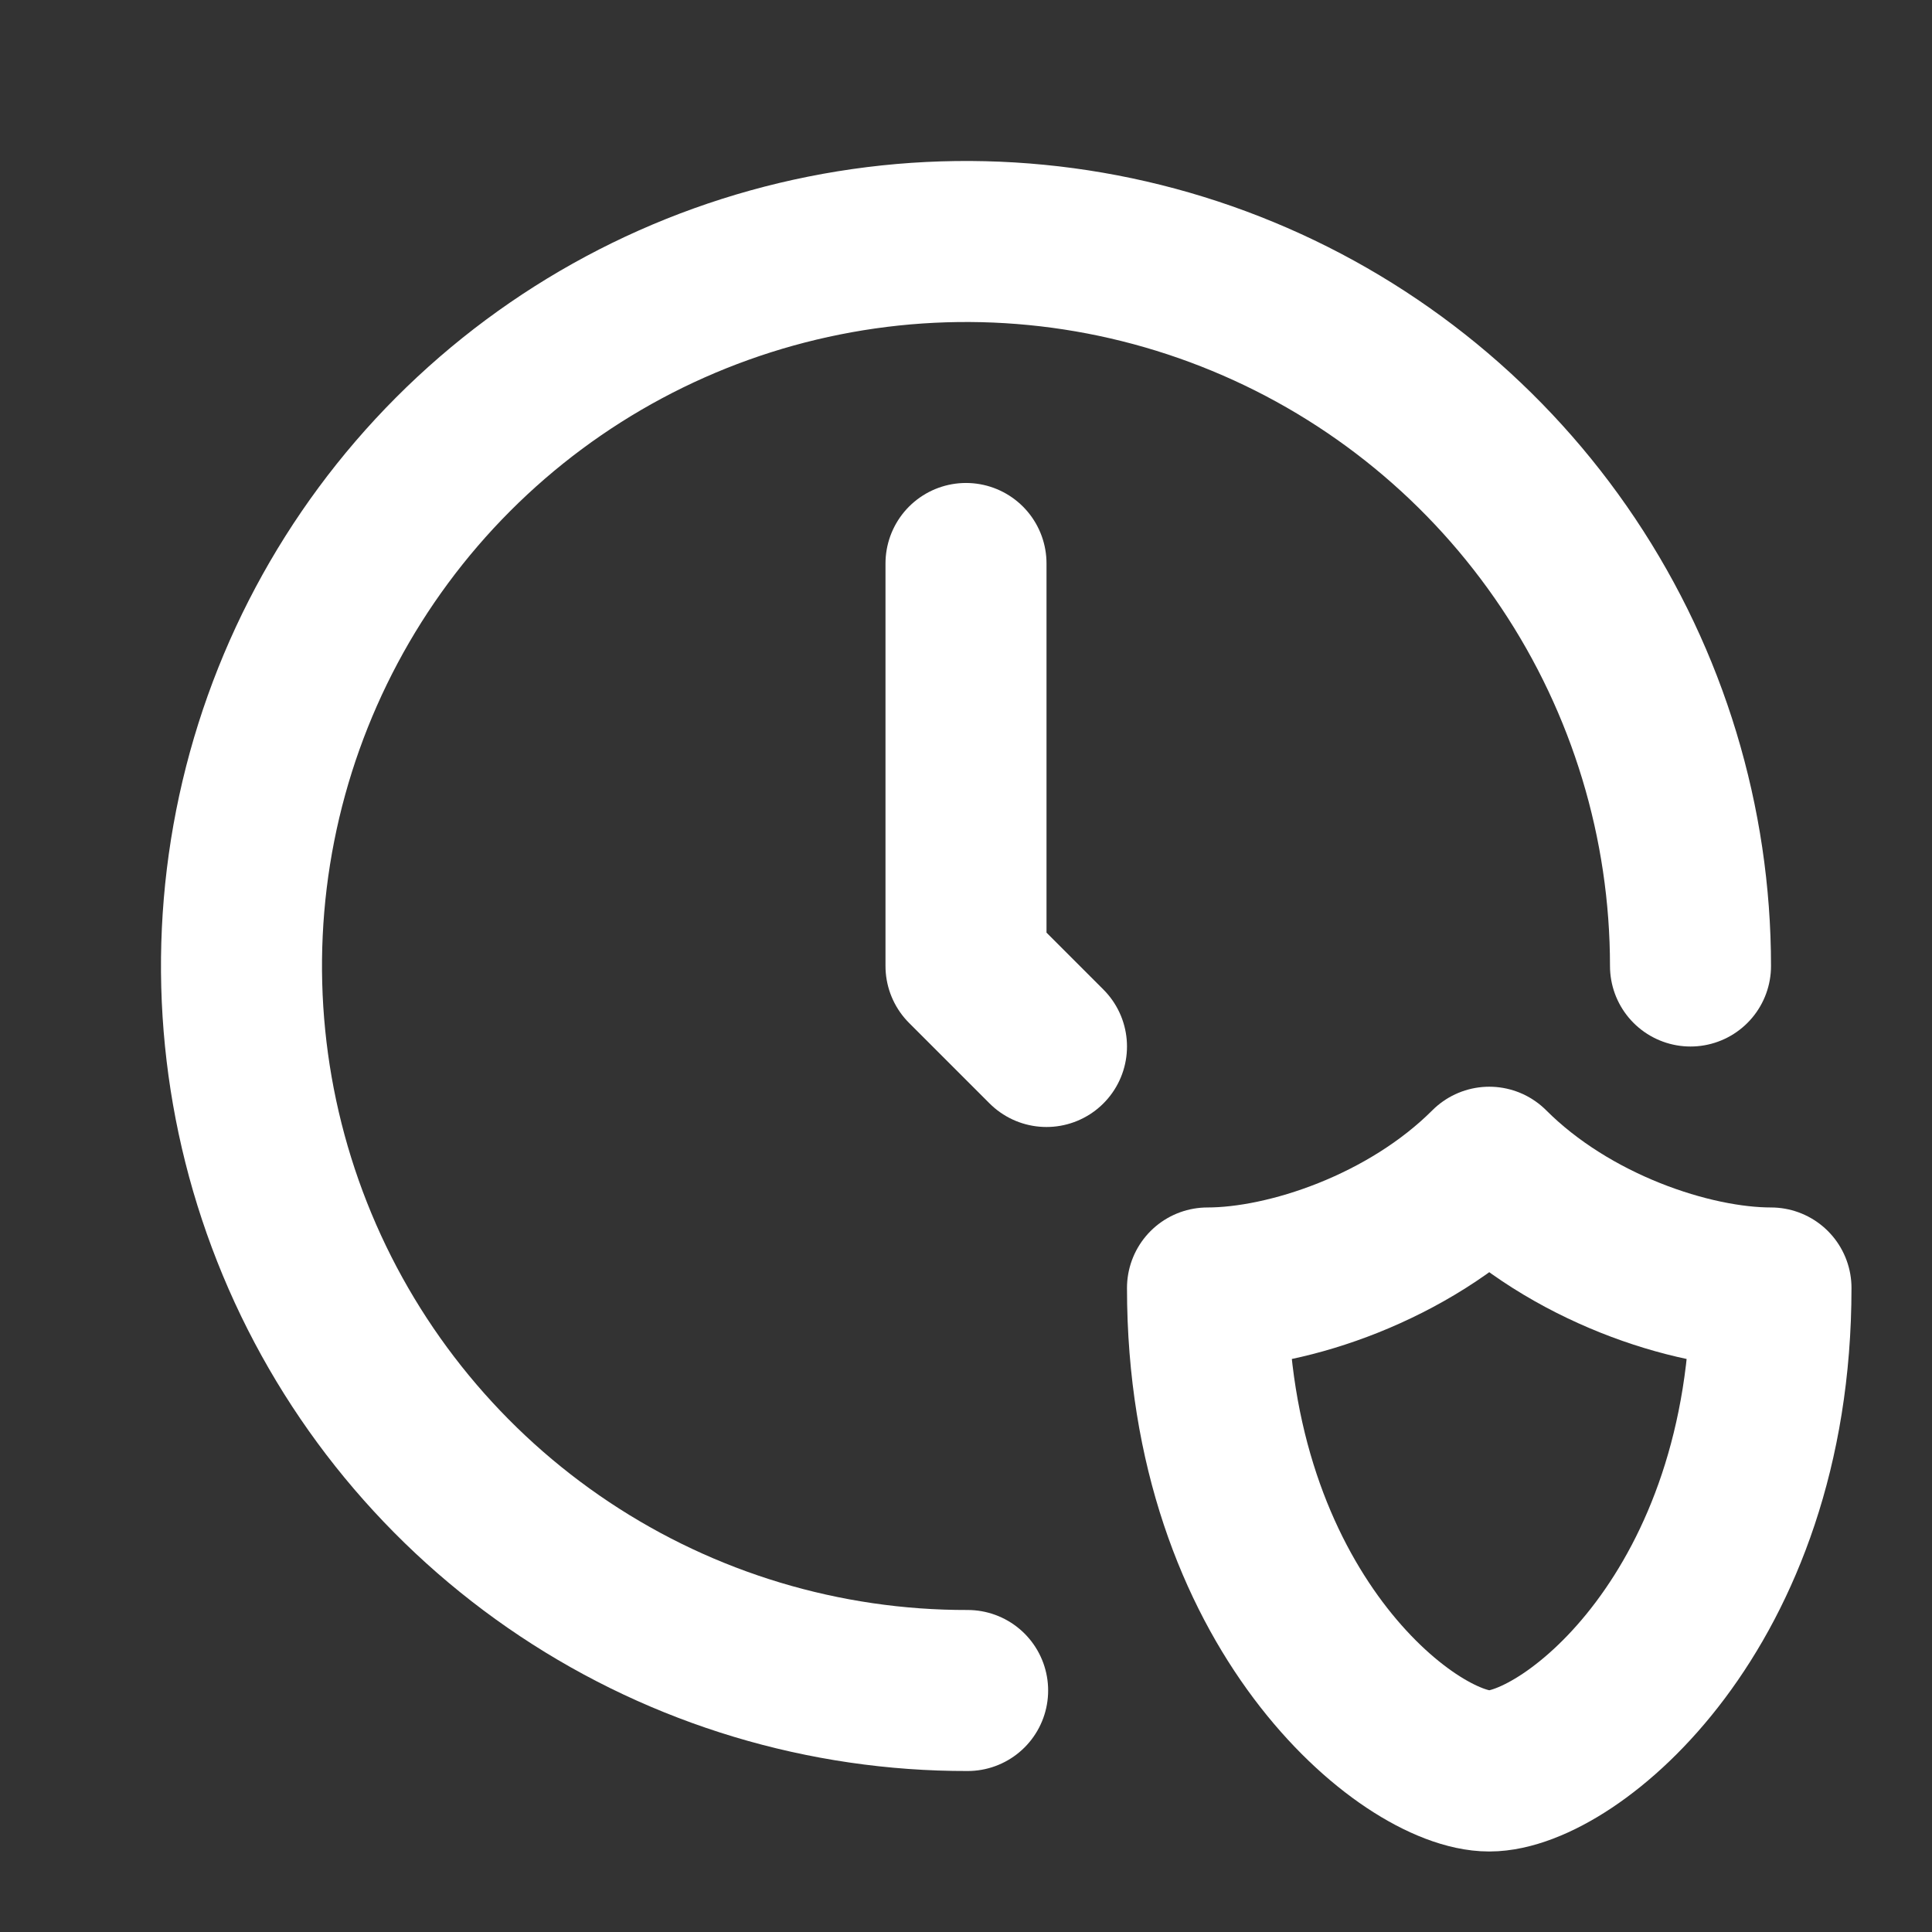 <svg width="32" height="32" viewBox="0 0 32 32" fill="none" xmlns="http://www.w3.org/2000/svg">
<rect x="0" y="0" width="32" height="32" fill="#333333" stroke="none"/>
<g clip-path="url(#clip0_4102_13828)">
<path d="M28 16C28 13.626 27.296 11.304 25.976 9.33C24.656 7.356 22.78 5.818 20.586 4.911C18.392 4.003 15.978 3.767 13.649 4.233C11.321 4.698 9.182 5.843 7.505 7.524C5.828 9.205 4.687 11.346 4.227 13.675C3.767 16.005 4.009 18.419 4.921 20.611C5.833 22.803 7.376 24.675 9.353 25.991C11.329 27.306 13.652 28.005 16.027 28" stroke="white" stroke-width="2.667" stroke-linecap="round" stroke-linejoin="round"/>
<path d="M16 9.333V16L17.333 17.333" stroke="white" stroke-width="2.667" stroke-linecap="round" stroke-linejoin="round"/>
<path d="M29.333 21.333C29.333 26.667 26 29.333 24.667 29.333C23.333 29.333 20 26.667 20 21.333C21.333 21.333 23.333 20.667 24.667 19.333C26 20.667 28 21.333 29.333 21.333Z" stroke="white" stroke-width="2.667" stroke-linecap="round" stroke-linejoin="round"/>
</g>
<defs>
<clipPath id="clip0_4102_13828">
<rect width="32" height="32" fill="white"/>
</clipPath>
</defs>
</svg>
